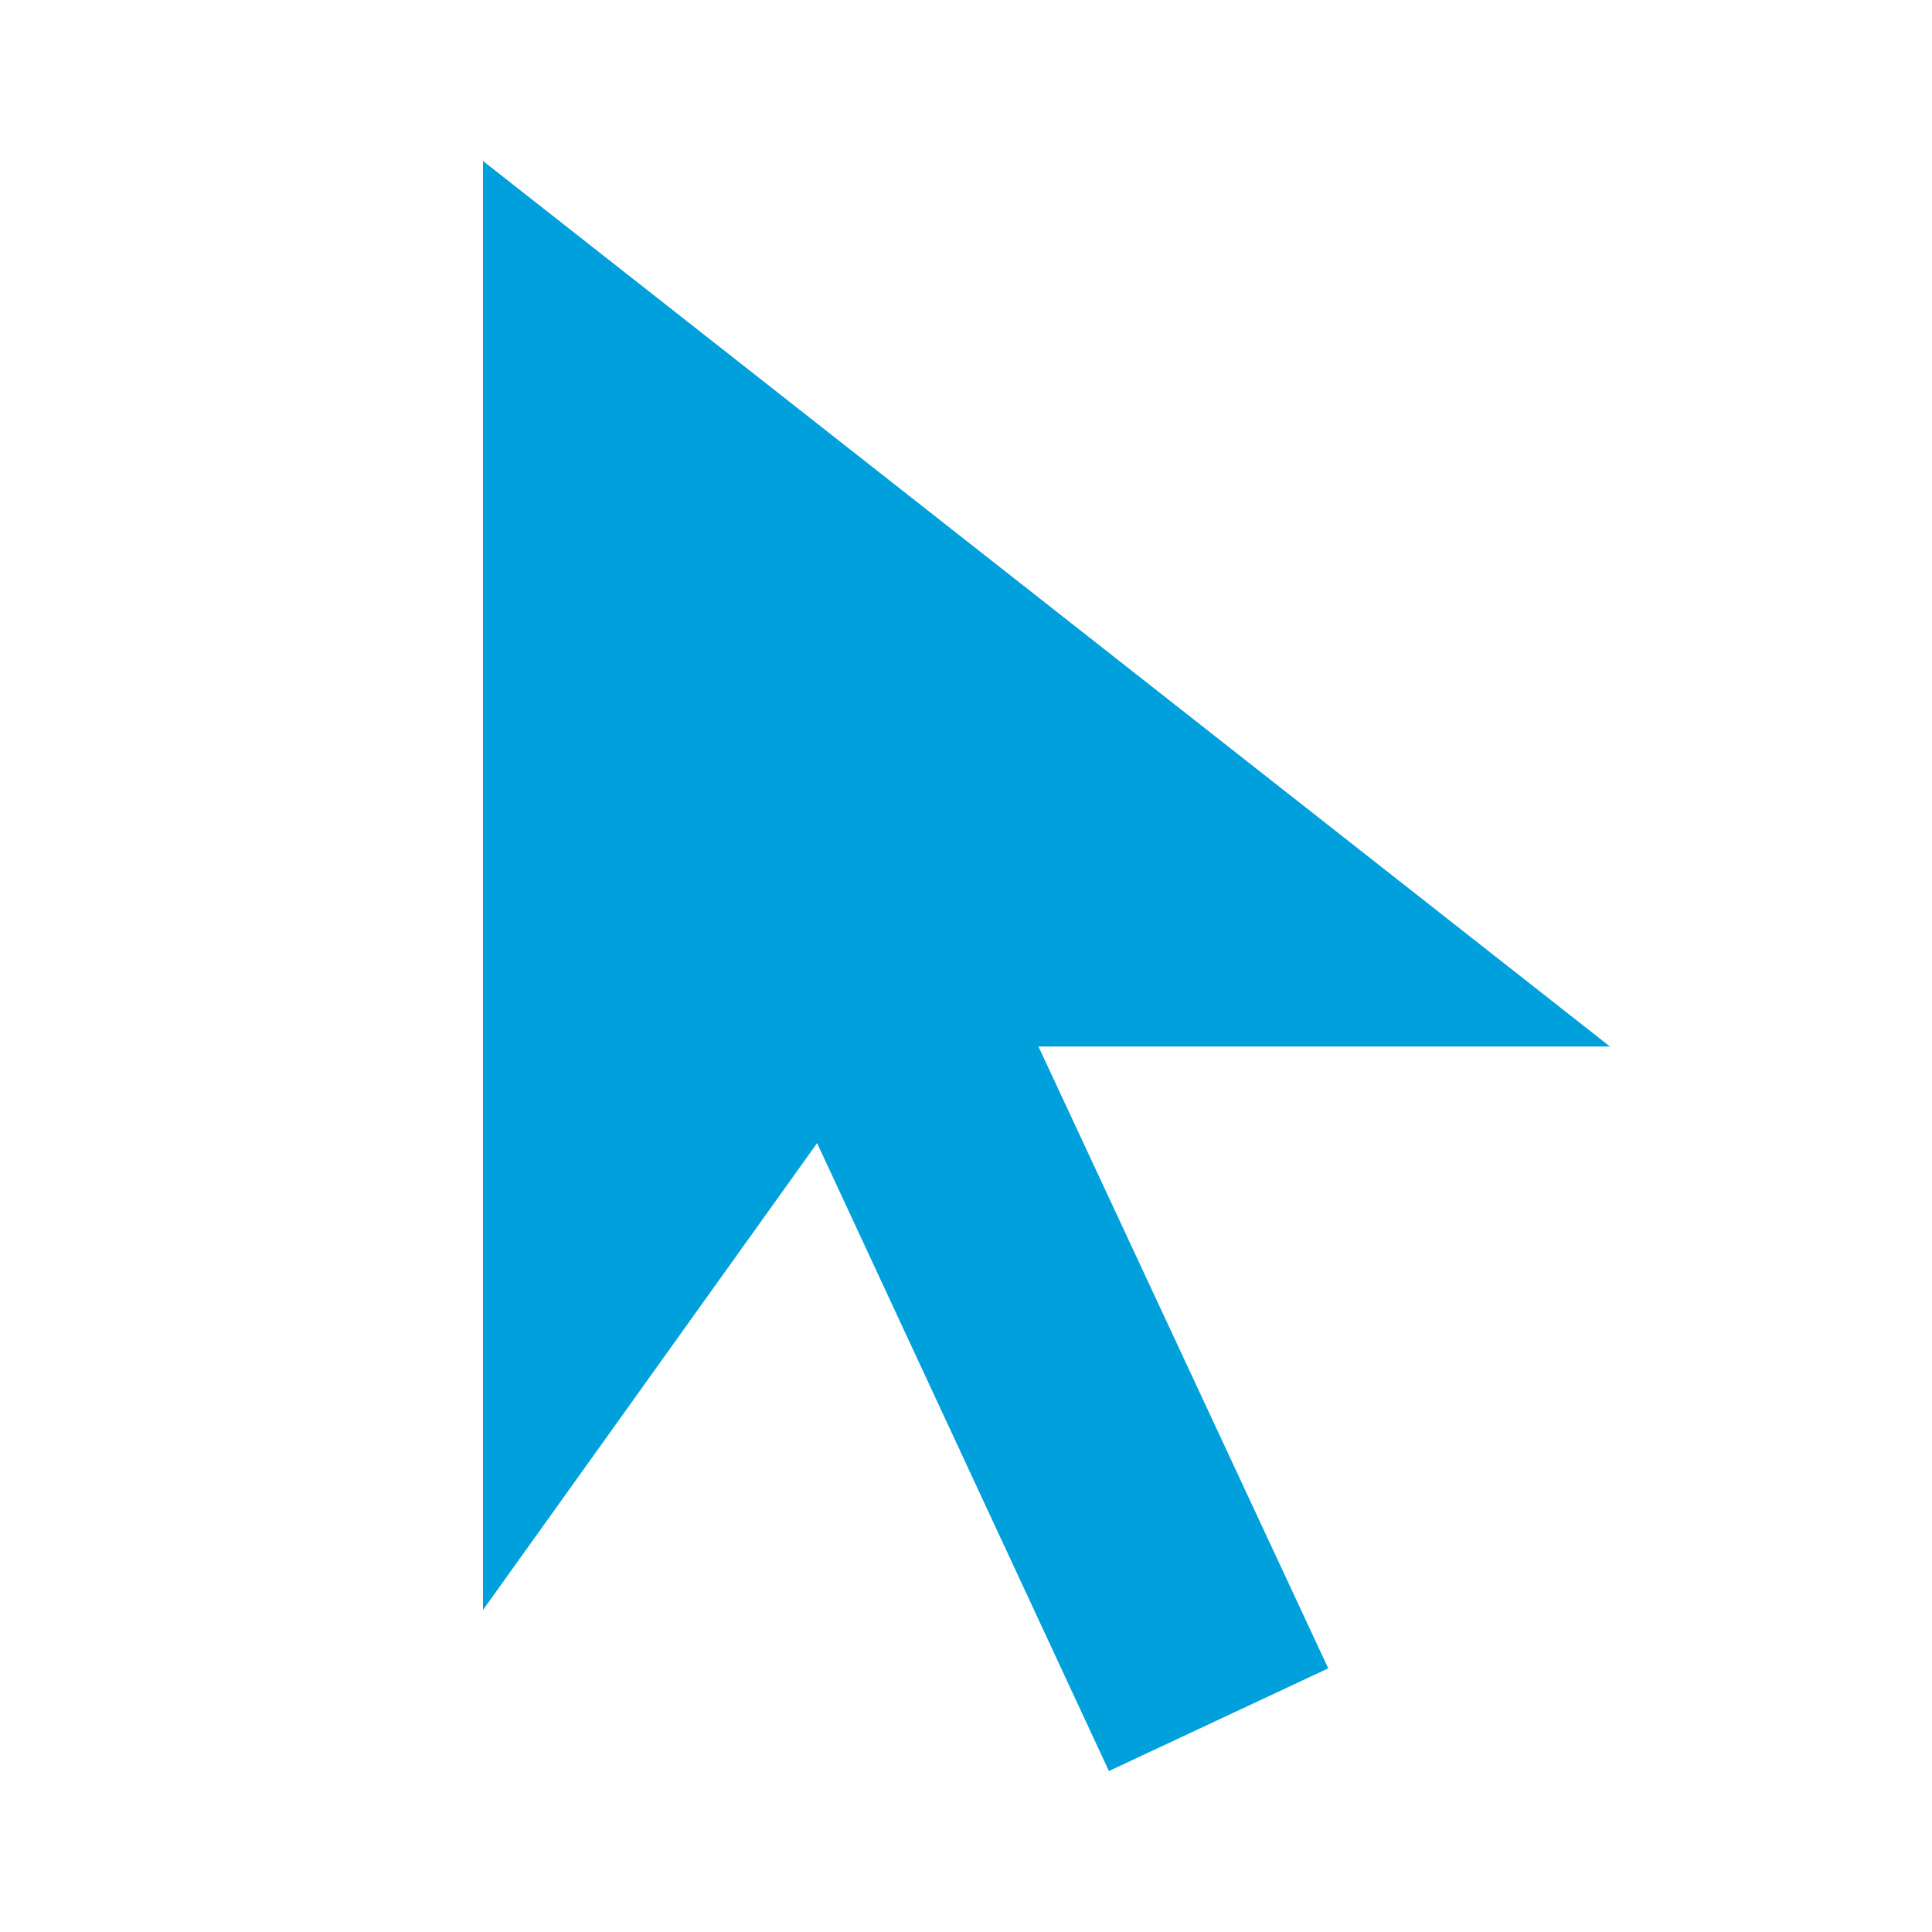 <svg width="28" height="28" viewBox="0 0 28 28" fill="none" xmlns="http://www.w3.org/2000/svg">
<mask id="mask0_2880_3915" style="mask-type:alpha" maskUnits="userSpaceOnUse" x="0" y="0" width="28" height="28">
<rect width="28" height="28" fill="#D9D9D9"/>
</mask>
<g mask="url(#mask0_2880_3915)">
<path d="M16.071 25.667L11.842 16.567L7 23.333V2.333L23.333 15.167H15.05L19.25 24.179L16.071 25.667Z" fill="#00A0DC"/>
</g>
</svg>
